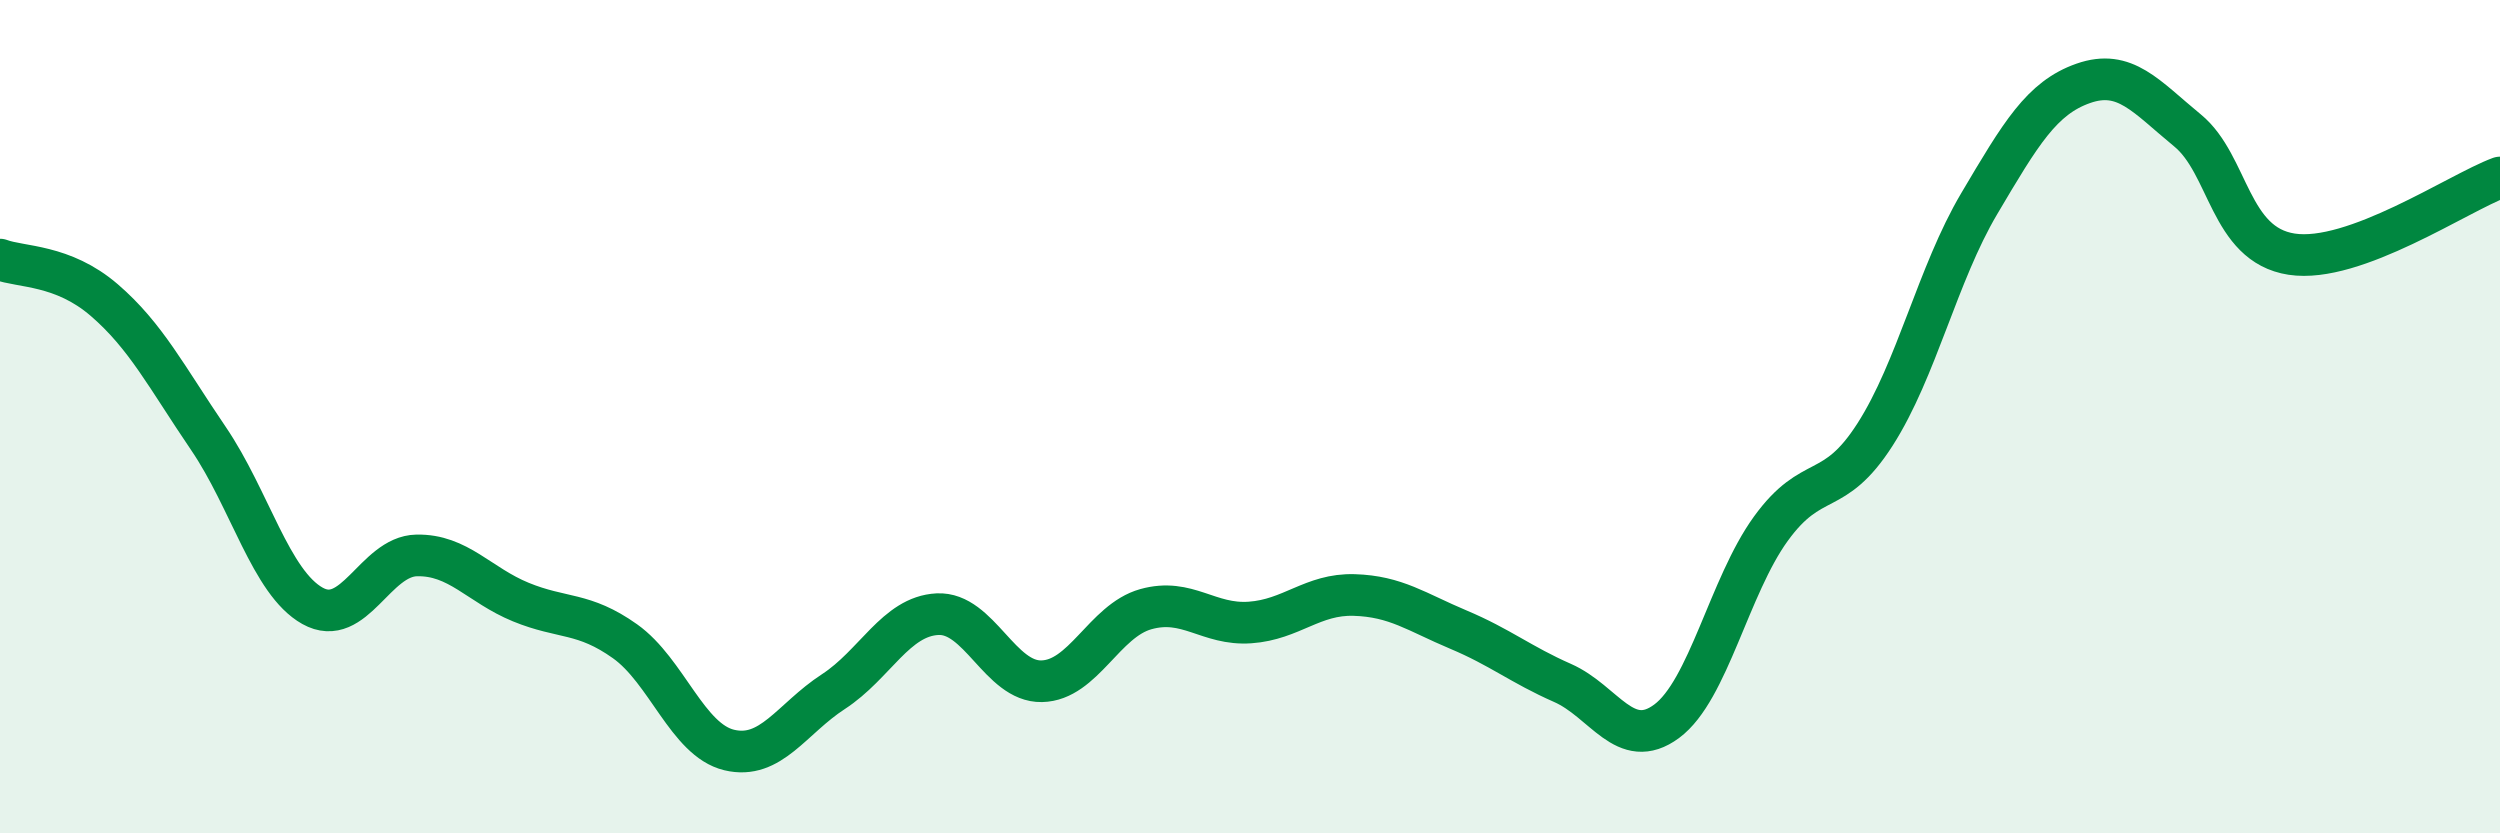 
    <svg width="60" height="20" viewBox="0 0 60 20" xmlns="http://www.w3.org/2000/svg">
      <path
        d="M 0,6.23 C 0.5,6.42 1.5,6.34 2.5,7.2 C 3.5,8.06 4,9.05 5,10.52 C 6,11.99 6.5,13.98 7.5,14.54 C 8.5,15.1 9,13.35 10,13.33 C 11,13.31 11.5,14.04 12.5,14.45 C 13.5,14.86 14,14.68 15,15.39 C 16,16.1 16.5,17.76 17.5,18 C 18.5,18.24 19,17.25 20,16.6 C 21,15.95 21.5,14.79 22.5,14.74 C 23.5,14.69 24,16.37 25,16.35 C 26,16.33 26.5,14.9 27.5,14.62 C 28.5,14.34 29,15.01 30,14.94 C 31,14.87 31.5,14.25 32.5,14.28 C 33.5,14.31 34,14.69 35,15.11 C 36,15.53 36.5,15.95 37.5,16.39 C 38.5,16.83 39,18.05 40,17.31 C 41,16.57 41.5,14.07 42.5,12.69 C 43.5,11.31 44,11.99 45,10.43 C 46,8.87 46.5,6.58 47.5,4.89 C 48.5,3.2 49,2.35 50,2 C 51,1.65 51.5,2.31 52.5,3.13 C 53.5,3.95 53.5,5.87 55,6.1 C 56.5,6.33 59,4.63 60,4.26L60 20L0 20Z"
        fill="#008740"
        opacity="0.1"
        stroke-linecap="round"
        stroke-linejoin="round"
      />
      <path
        d="M 0,6.23 C 0.5,6.42 1.5,6.34 2.5,7.2 C 3.5,8.06 4,9.05 5,10.52 C 6,11.99 6.5,13.98 7.5,14.54 C 8.5,15.1 9,13.35 10,13.33 C 11,13.31 11.5,14.04 12.5,14.45 C 13.5,14.86 14,14.68 15,15.39 C 16,16.1 16.5,17.76 17.5,18 C 18.5,18.24 19,17.25 20,16.6 C 21,15.95 21.5,14.79 22.5,14.74 C 23.5,14.69 24,16.37 25,16.35 C 26,16.33 26.5,14.9 27.5,14.62 C 28.5,14.34 29,15.01 30,14.94 C 31,14.87 31.5,14.25 32.5,14.28 C 33.5,14.31 34,14.69 35,15.11 C 36,15.53 36.5,15.95 37.5,16.39 C 38.5,16.83 39,18.05 40,17.31 C 41,16.57 41.5,14.07 42.5,12.69 C 43.5,11.31 44,11.99 45,10.43 C 46,8.87 46.5,6.58 47.5,4.89 C 48.5,3.2 49,2.35 50,2 C 51,1.65 51.5,2.31 52.5,3.13 C 53.5,3.95 53.5,5.87 55,6.1 C 56.5,6.33 59,4.63 60,4.26"
        stroke="#008740"
        stroke-width="1"
        fill="none"
        stroke-linecap="round"
        stroke-linejoin="round"
      />
    </svg>
  